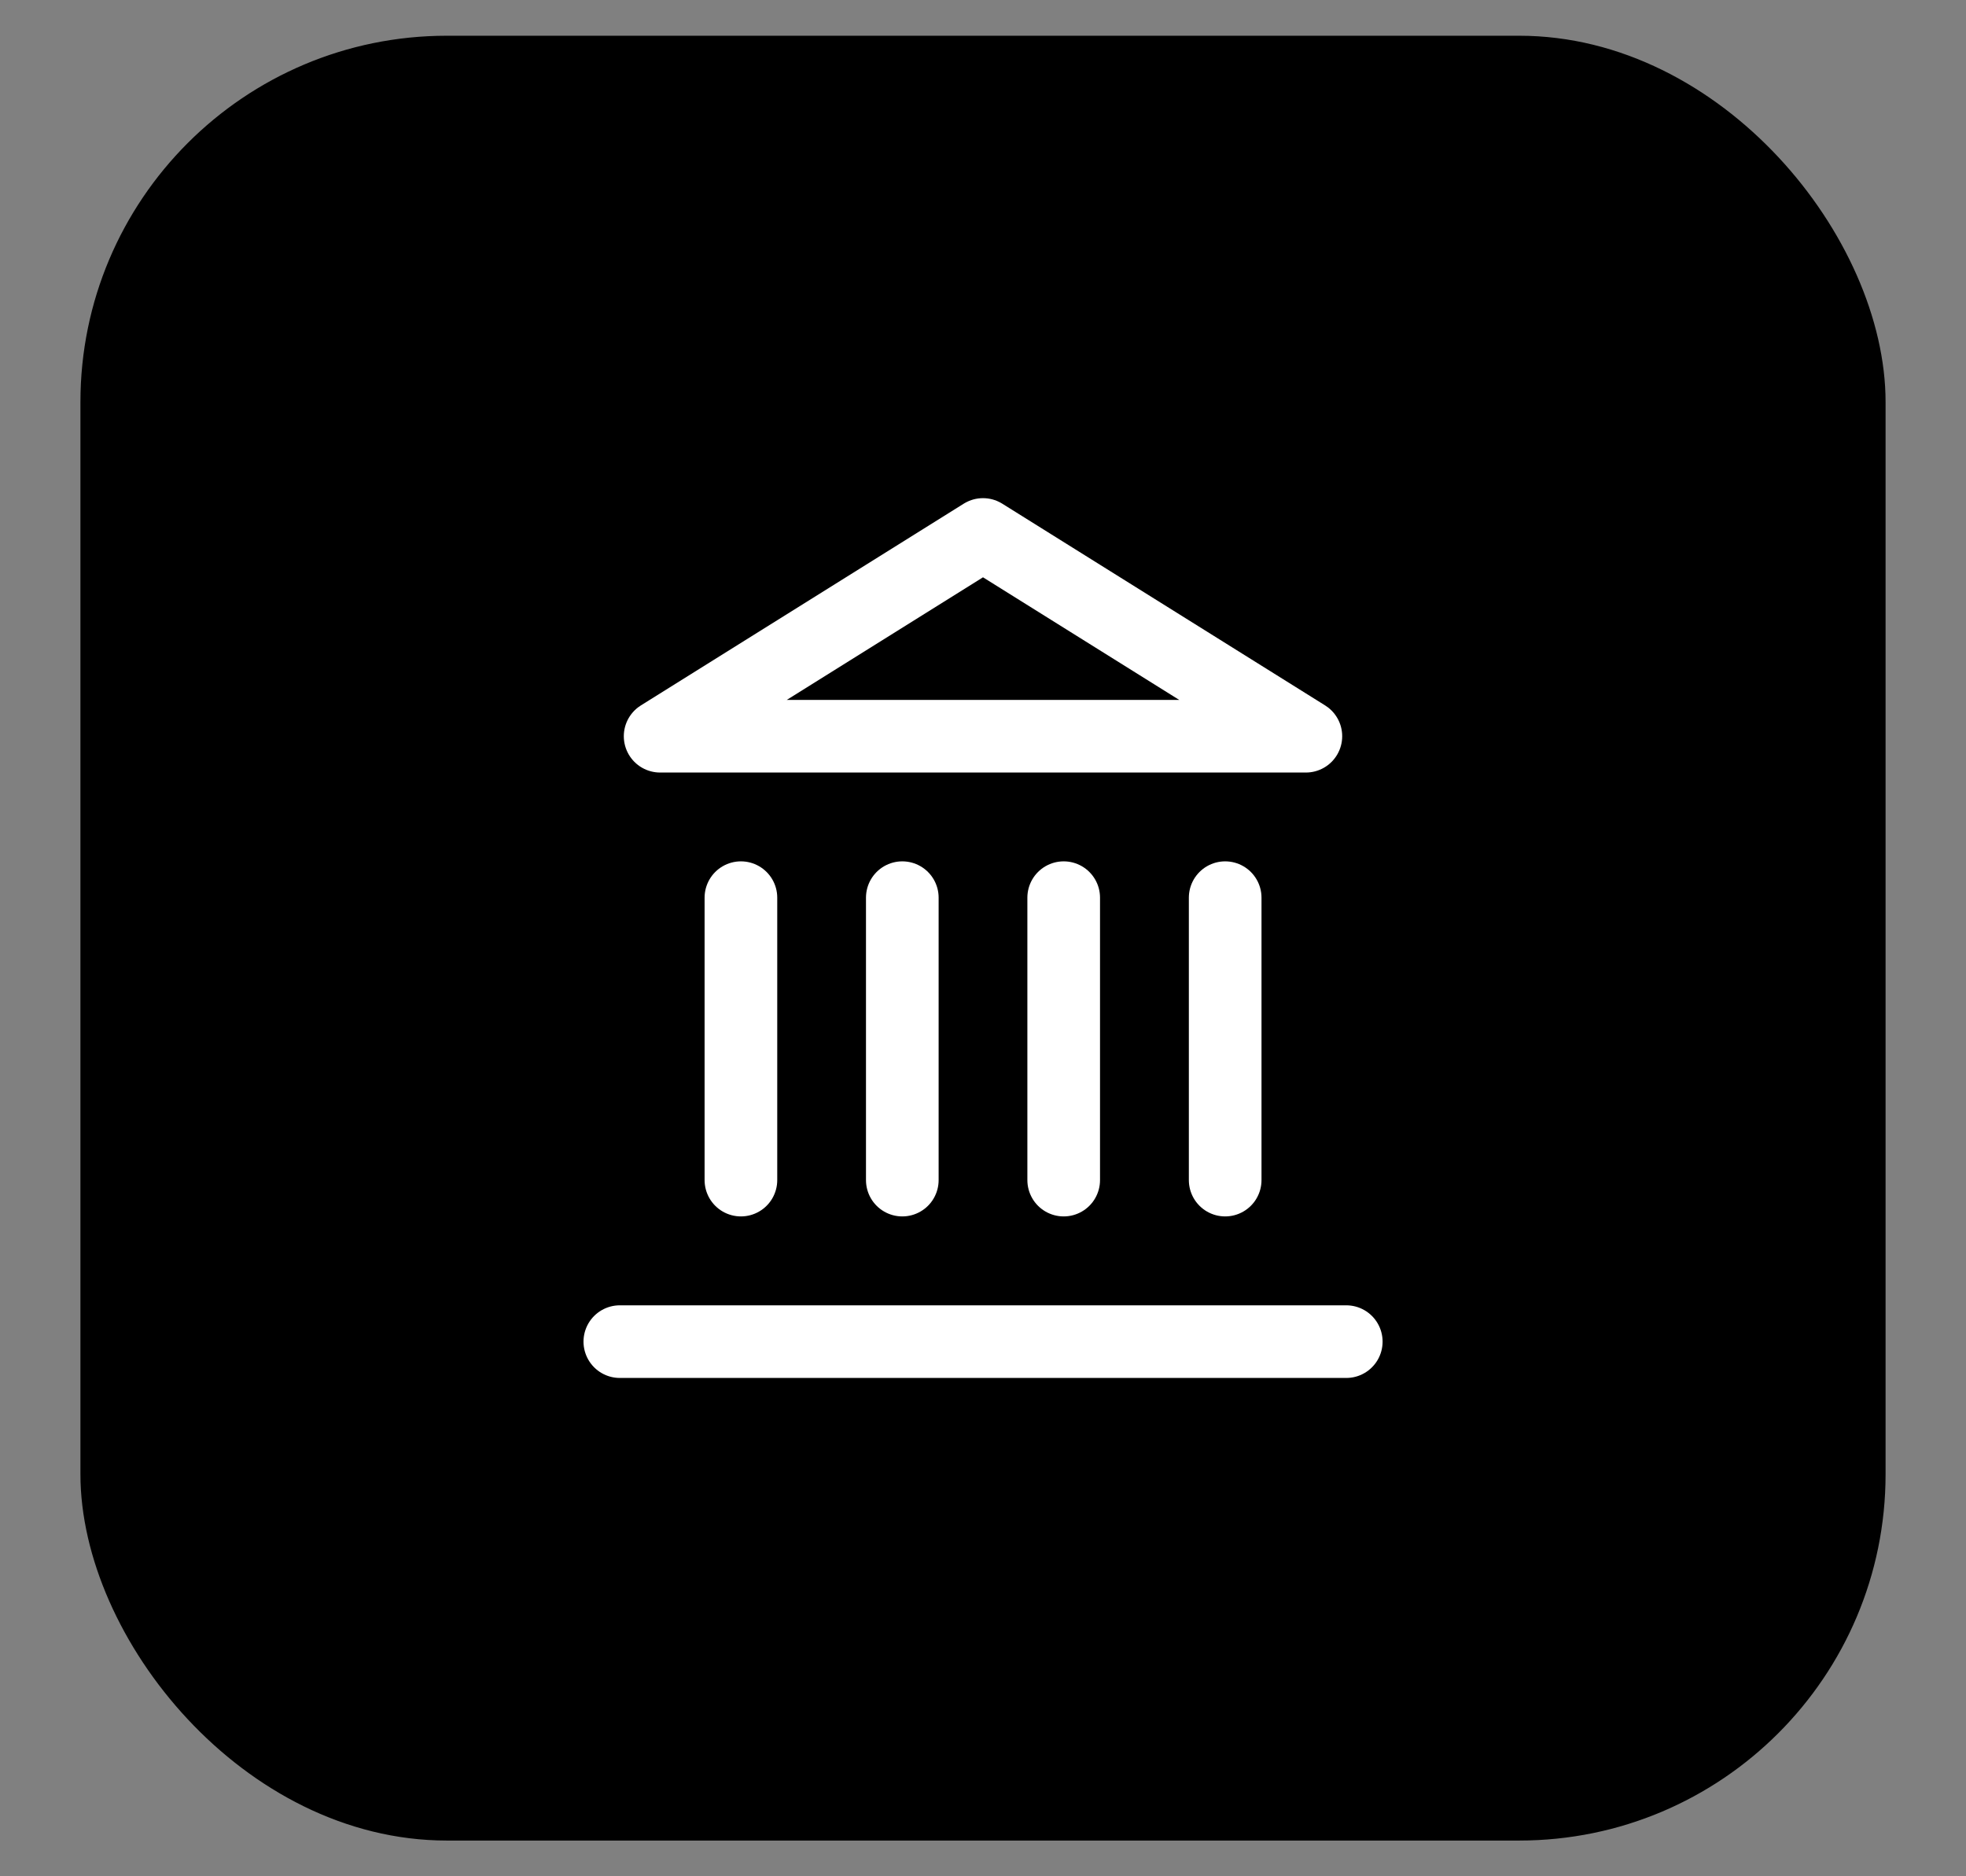 <svg width="22" height="21" viewBox="0 0 22 21" fill="none" xmlns="http://www.w3.org/2000/svg">
  <rect x="0" y="0" width="22" height="21" fill="#808080" stroke="none"/>
  <rect x="1" y=".5" width="20" height="20" rx="4" fill="#000" />
  <rect x="1" y=".5" width="20" height="20" rx="4" stroke="#000" stroke-width=".2"
    stroke-linejoin="bevel" />
  <g clip-path="url(#a)" stroke="#fff" stroke-width=".813" stroke-linecap="round"
    stroke-linejoin="round">
    <path
      d="M6.936 15.016H15.065M8.291 13.208v-3.161M10.097 13.208v-3.161M11.903 13.208v-3.161M13.71 13.208v-3.161M11 5.982l3.613 2.258H7.387l3.613-2.258Z" />
  </g>
  <defs>
    <clipPath id="a">
      <path fill="#fff" transform="translate(5.581 5.08)" d="M0 0h10.839v10.839H0z" />
    </clipPath>
  </defs>
</svg>